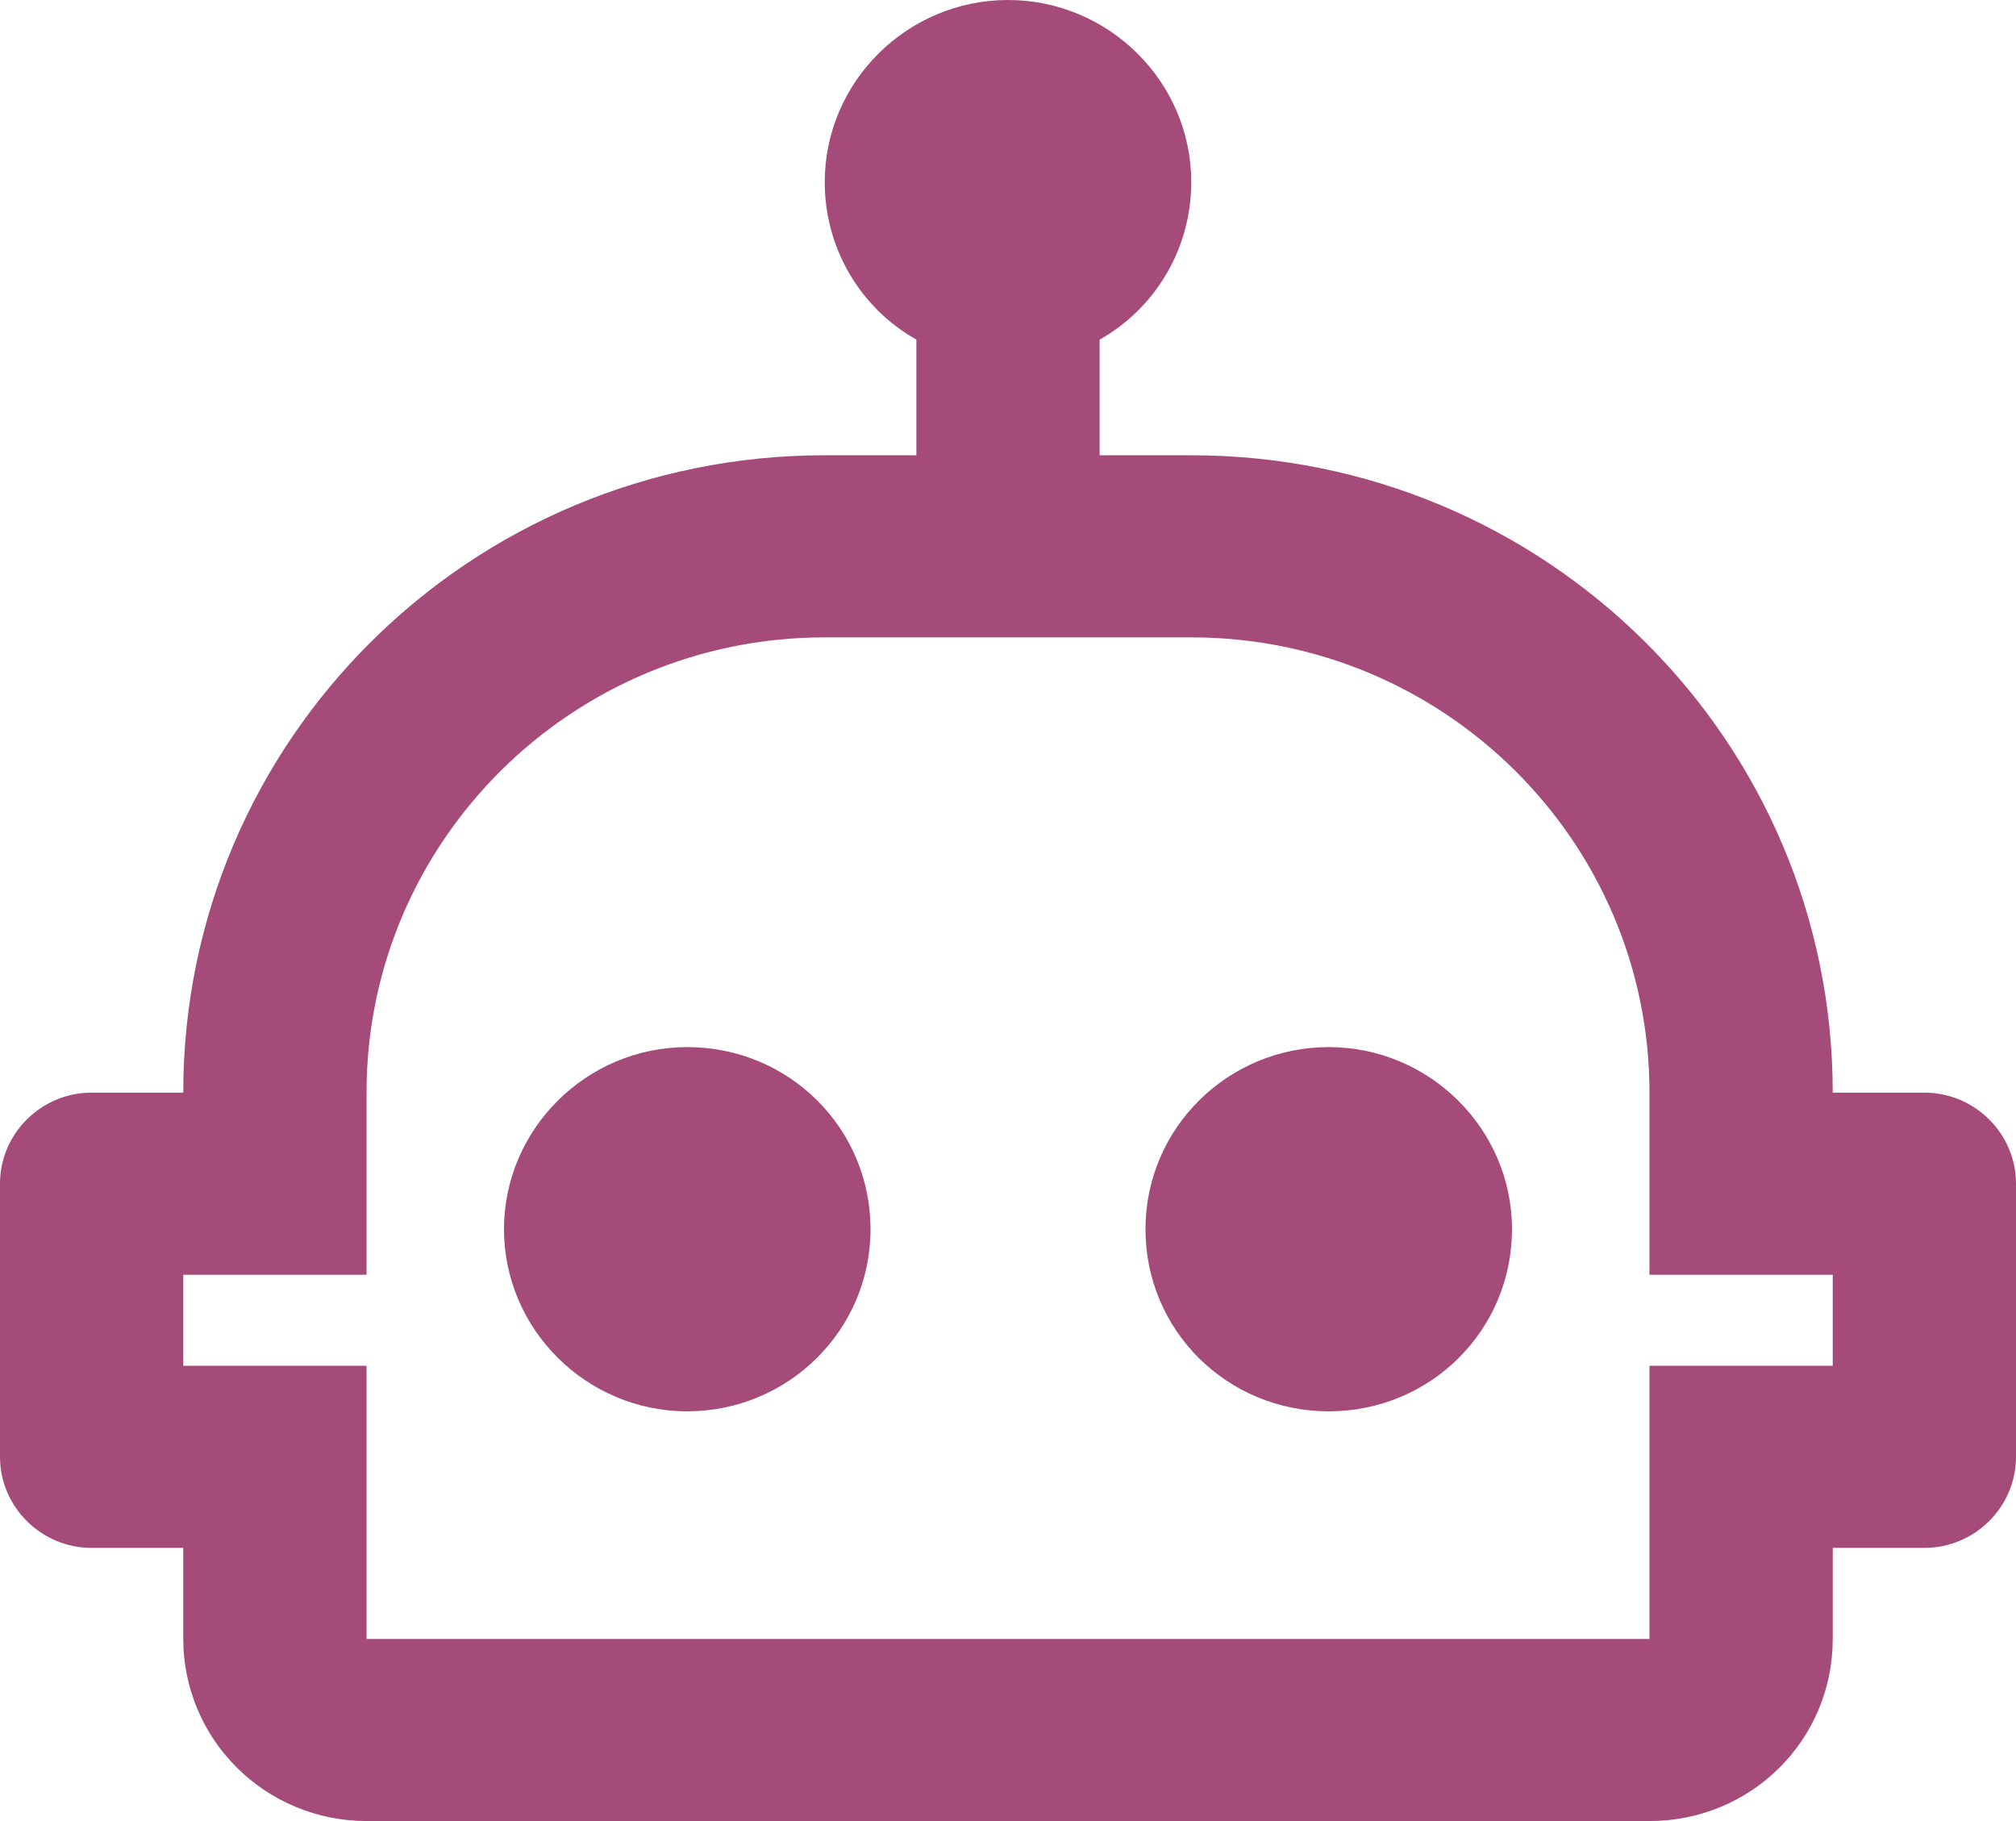 <svg xmlns="http://www.w3.org/2000/svg" fill="none" viewBox="0 0 31 28" height="28" width="31">
<path fill="#A54B7A" d="M23.25 18.9C23.25 20.454 21.996 21.7 20.432 21.7C18.868 21.7 17.614 20.454 17.614 18.9C17.614 17.346 18.882 16.1 20.432 16.1C21.982 16.1 23.25 17.36 23.25 18.9ZM10.568 16.1C9.018 16.1 7.75 17.36 7.75 18.9C7.75 20.44 9.018 21.7 10.568 21.7C12.118 21.7 13.386 20.454 13.386 18.9C13.386 17.346 12.132 16.1 10.568 16.1ZM31 18.2V22.4C31 23.17 30.366 23.8 29.591 23.8H28.182V25.2C28.182 26.754 26.928 28 25.364 28H5.636C4.889 28 4.172 27.705 3.644 27.18C3.115 26.655 2.818 25.943 2.818 25.2V23.8H1.409C0.634 23.8 0 23.17 0 22.4V18.2C0 17.43 0.634 16.8 1.409 16.8H2.818C2.818 11.382 7.229 7 12.682 7H14.091V5.222C13.245 4.746 12.682 3.836 12.682 2.8C12.682 1.26 13.95 0 15.5 0C17.05 0 18.318 1.26 18.318 2.8C18.318 3.836 17.755 4.746 16.909 5.222V7H18.318C23.771 7 28.182 11.382 28.182 16.8H29.591C30.366 16.8 31 17.43 31 18.2ZM28.182 19.6H25.364V16.8C25.364 12.936 22.207 9.8 18.318 9.8H12.682C8.793 9.8 5.636 12.936 5.636 16.8V19.6H2.818V21H5.636V25.2H25.364V21H28.182V19.6Z"></path>
</svg>
